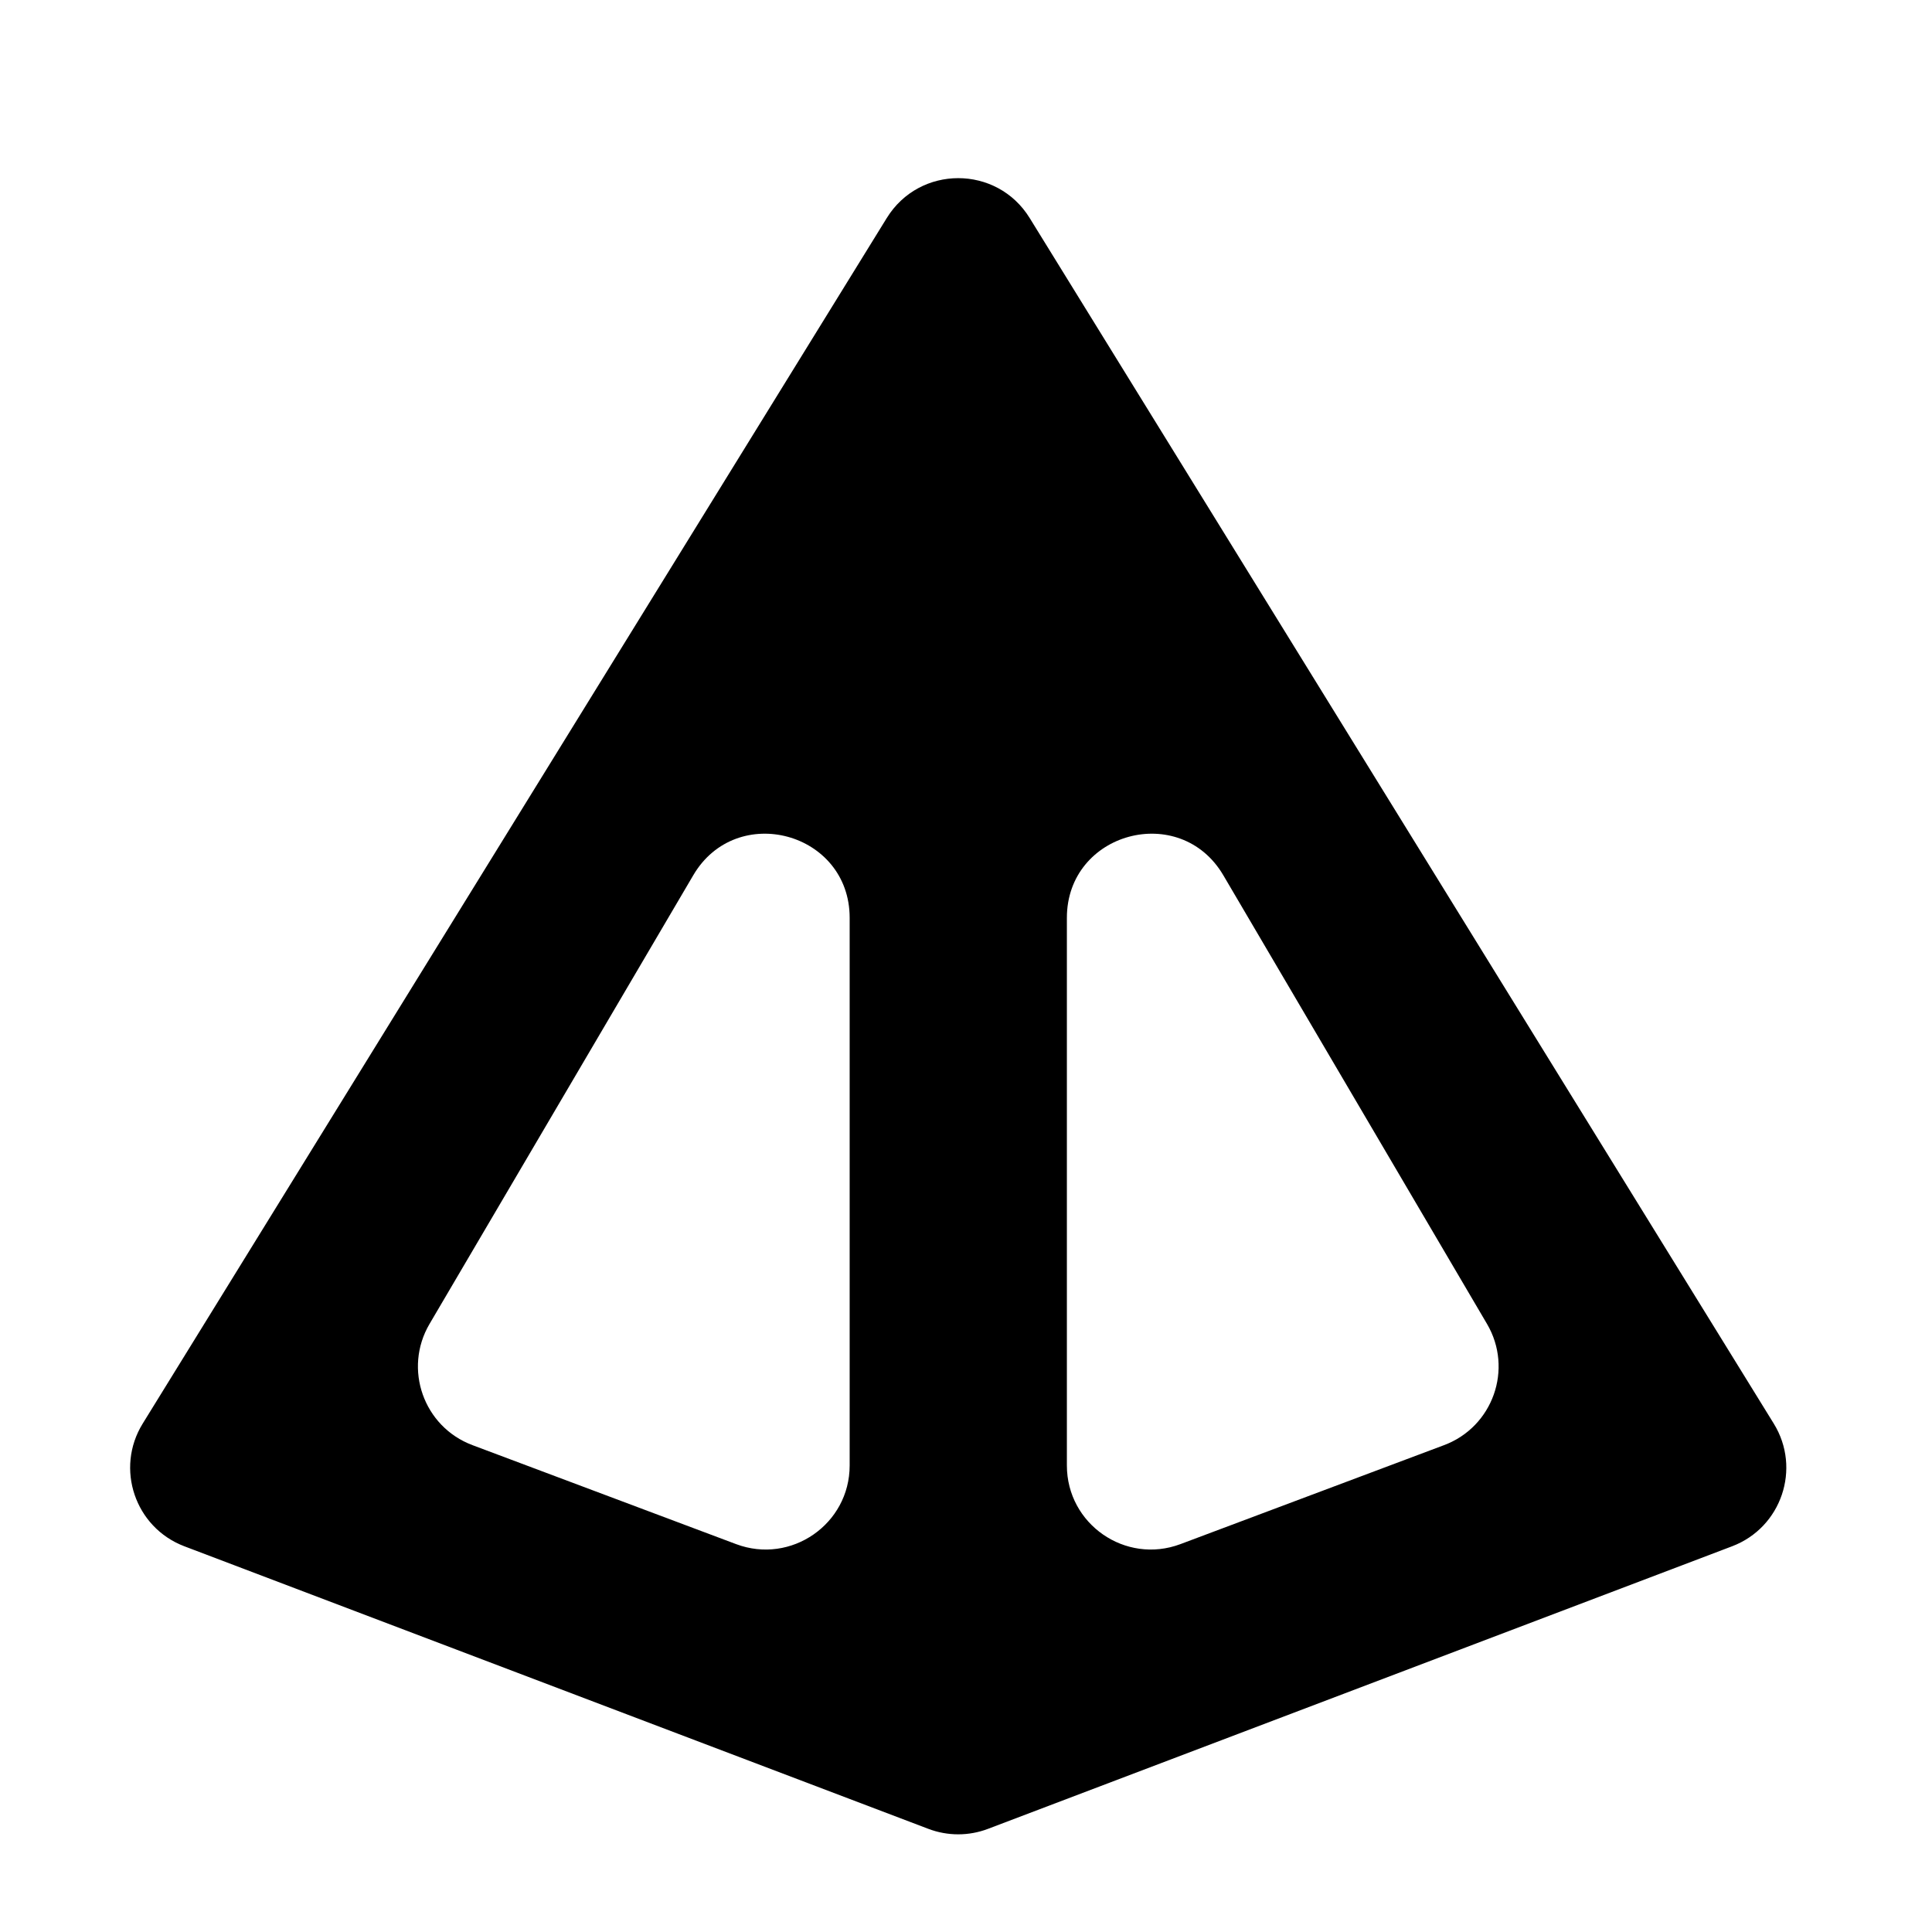 <svg width="46" height="46" viewBox="0 0 46 46" fill="none" xmlns="http://www.w3.org/2000/svg">
<path d="M21.113 5.192C21.894 3.925 23.735 3.925 24.516 5.191L42.233 33.896C42.892 34.965 42.415 36.37 41.241 36.816L23.524 43.544C23.067 43.718 22.562 43.718 22.104 43.544L4.389 36.816C3.215 36.37 2.738 34.965 3.397 33.896L21.113 5.192ZM20.23 21.853C20.23 19.815 17.538 19.083 16.506 20.84L10.227 31.522C9.598 32.593 10.086 33.972 11.249 34.408L17.527 36.765C18.834 37.255 20.23 36.289 20.23 34.892V21.853ZM29.127 20.84C28.094 19.083 25.402 19.815 25.402 21.853V34.892C25.402 36.289 26.797 37.255 28.105 36.765L34.383 34.408C35.546 33.972 36.034 32.593 35.405 31.522L29.127 20.84Z" fill="#09945F" style="fill:#09945F;fill:color(display-p3 0.035 0.58 0.372);fill-opacity:1;"/>
</svg>
